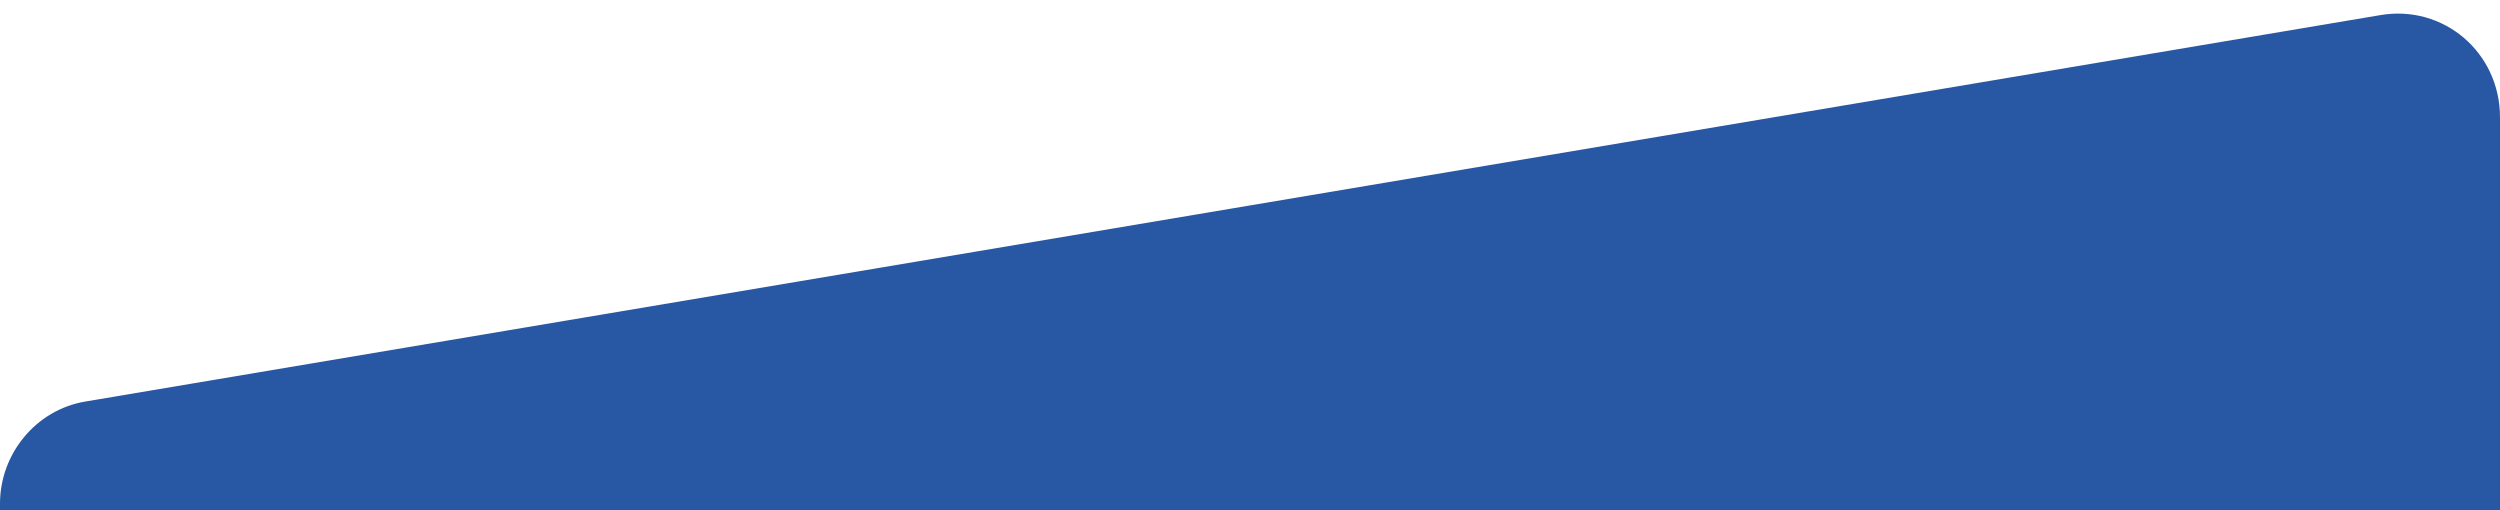 <?xml version="1.0" encoding="utf-8"?>
<!-- Generator: Adobe Illustrator 23.0.2, SVG Export Plug-In . SVG Version: 6.00 Build 0)  -->
<svg version="1.1" id="Layer_1" xmlns="http://www.w3.org/2000/svg" xmlns:xlink="http://www.w3.org/1999/xlink" x="0px" y="0px"
	 viewBox="0 0 181.2 37" style="enable-background:new 0 0 181.2 37;" xml:space="preserve">
<style type="text/css">
	.st0{fill:#2857A4;}
</style>
<path class="st0" d="M0,37.5v-1c0-3.6,2.6-6.8,6.2-7.4L172.5,1.1c4.6-0.8,8.7,2.7,8.7,7.4v29.1"/>
</svg>
